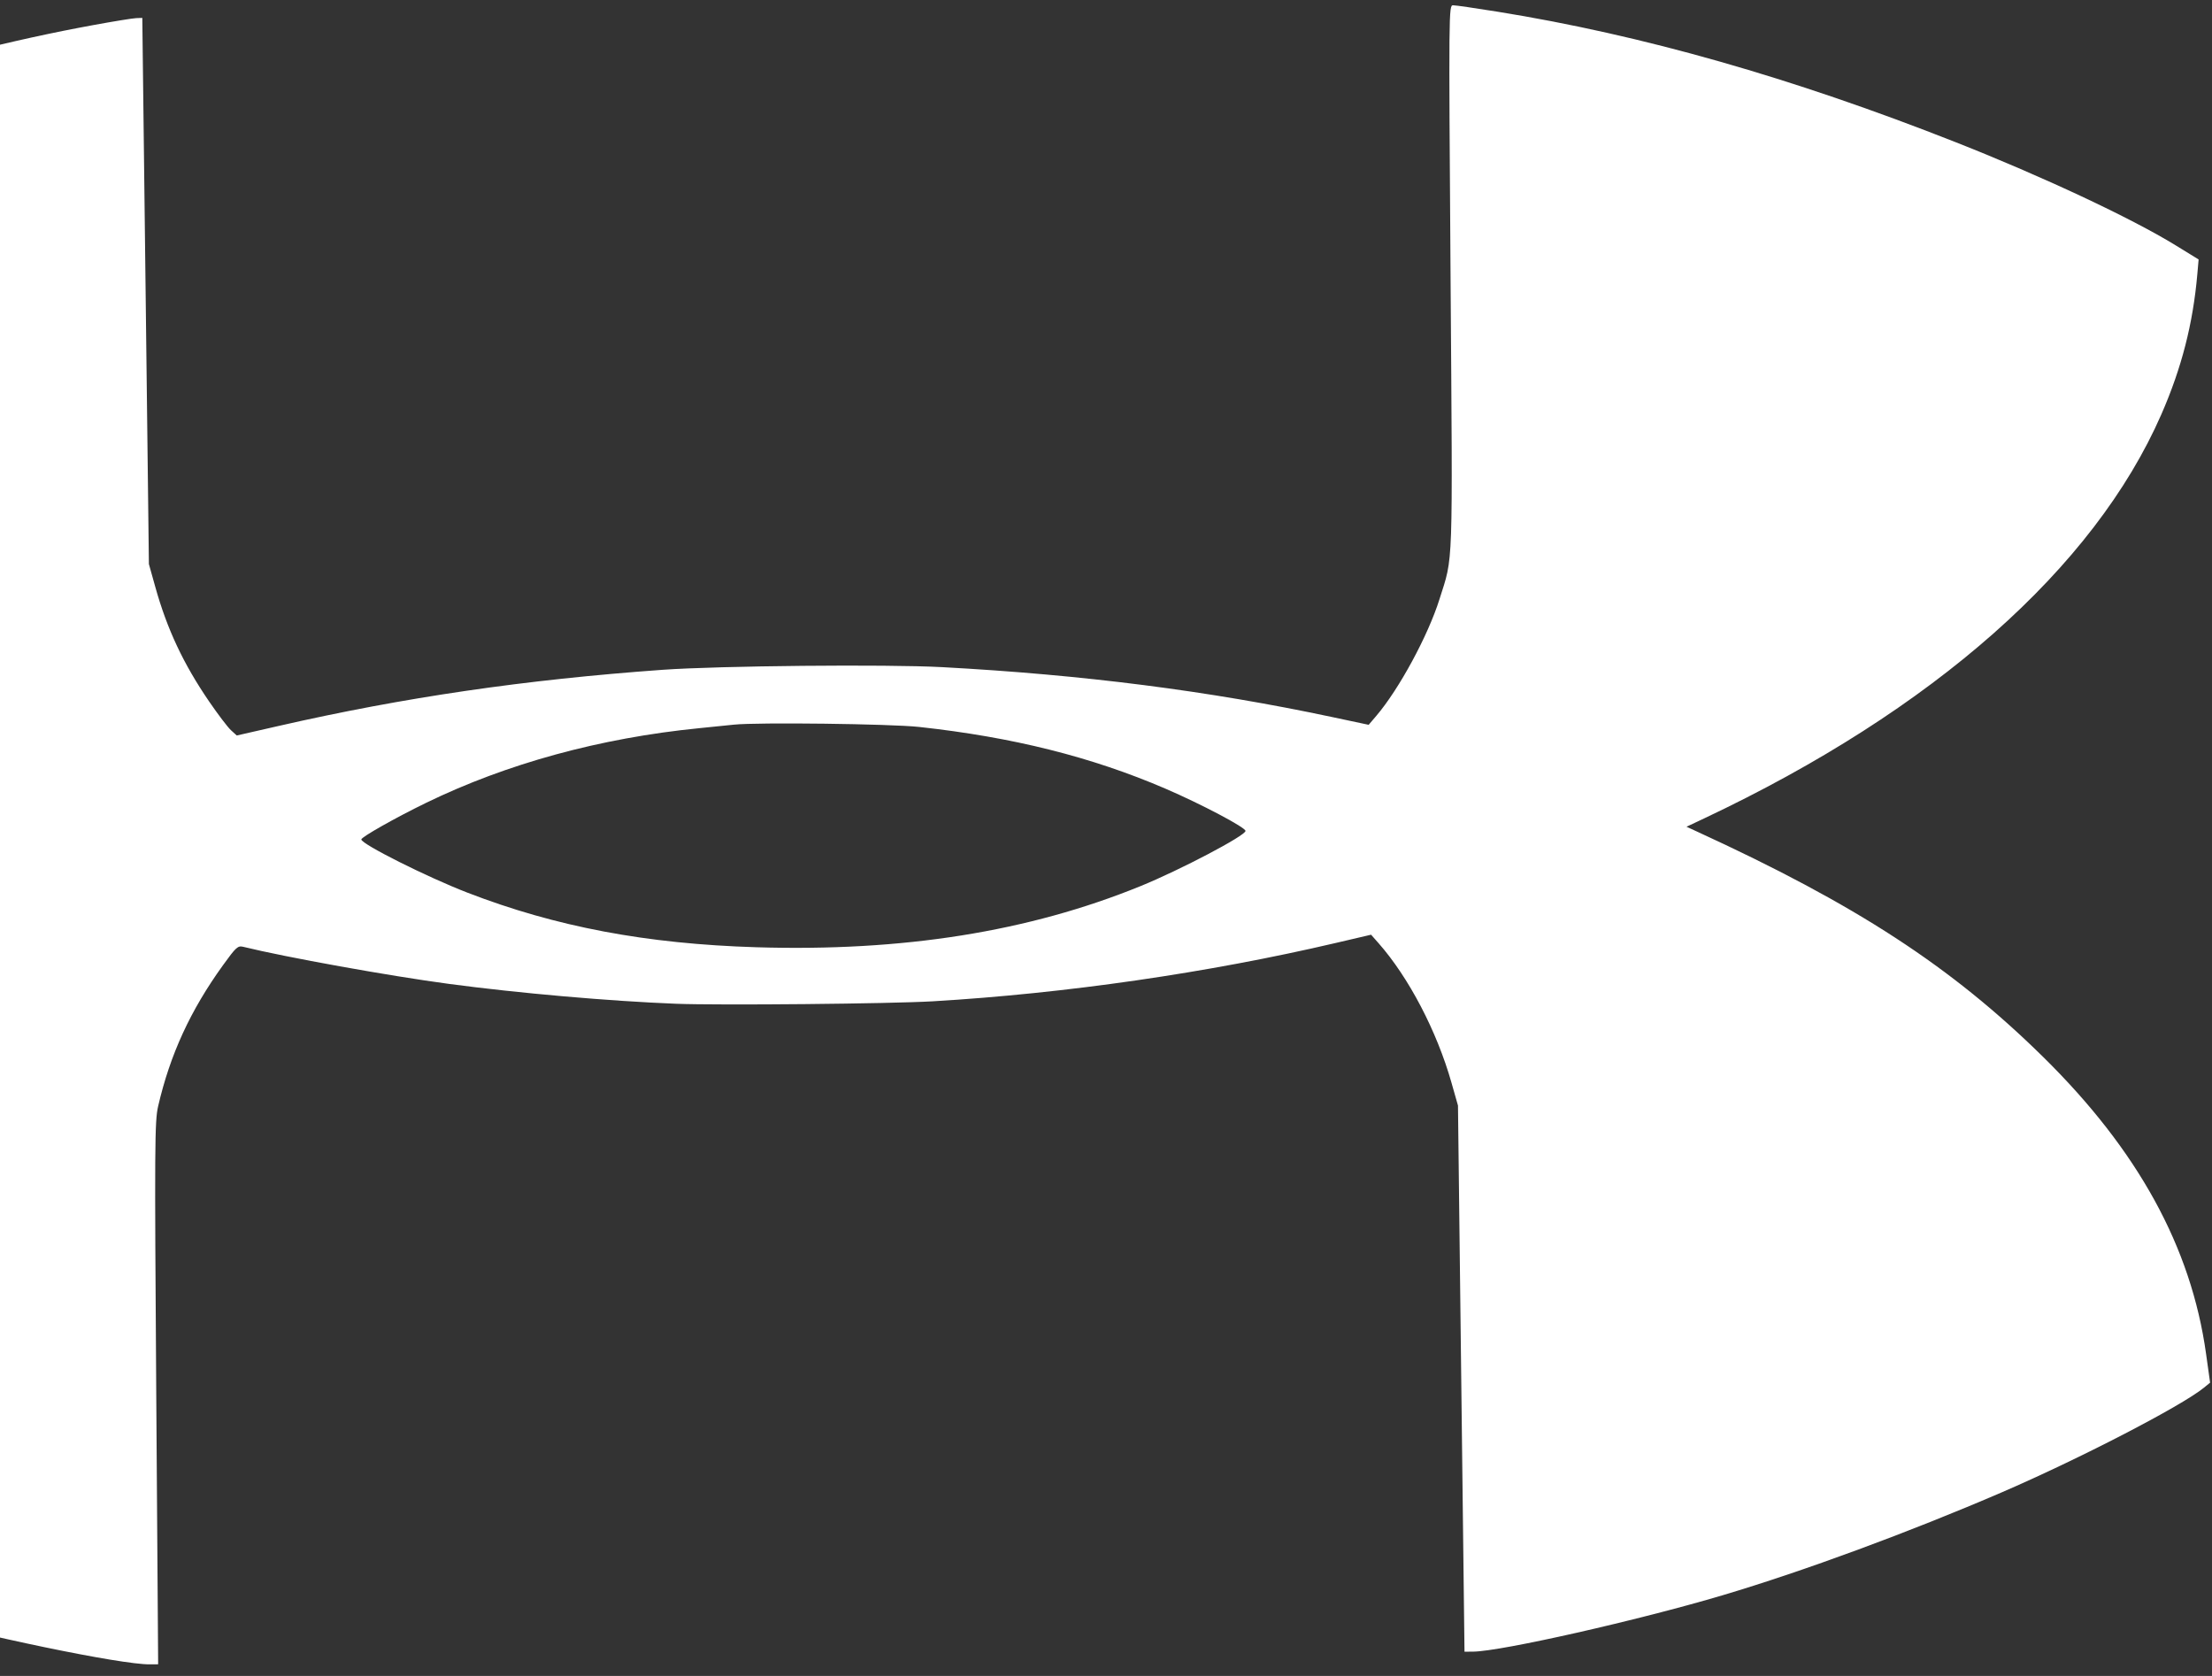 <?xml version="1.0" encoding="UTF-8"?> <svg xmlns="http://www.w3.org/2000/svg" width="99" height="75" viewBox="0 0 99 75" fill="none"><rect x="0" y="0" width="99" height="75" fill="#333333" stroke="none"/><path fill-rule="evenodd" clip-rule="evenodd" d="M4.168 1.124C-3.028 2.441 -10.746 4.907 -18.665 8.417C-21.642 9.737 -25.567 11.806 -26.748 12.679C-26.973 12.844 -26.974 12.859 -26.851 13.834C-25.845 21.837 -19.884 29.037 -9.42 34.889C-8.283 35.526 -5.255 37.026 -4.172 37.49L-3.567 37.749L-5.866 38.904C-12.81 42.394 -17.997 46.356 -21.585 50.912C-24.243 54.286 -26.09 58.555 -26.338 61.9C-26.366 62.286 -26.408 62.728 -26.43 62.881C-26.467 63.132 -26.402 63.203 -25.777 63.595C-21.617 66.204 -12.057 70.065 -4.659 72.126C-0.756 73.213 5.422 74.494 6.701 74.481L7.078 74.478L6.993 62.357C6.916 51.23 6.923 50.176 7.077 49.507C7.613 47.19 8.521 45.216 9.978 43.197C10.564 42.385 10.645 42.312 10.883 42.37C12.772 42.835 17.442 43.677 20.1 44.031C23.207 44.446 27.306 44.804 30.254 44.919C32.194 44.995 39.863 44.921 41.755 44.809C47.703 44.456 54.063 43.536 59.767 42.202L61.364 41.829L61.695 42.204C63.049 43.738 64.308 46.145 64.963 48.454L65.253 49.474L65.399 61.695L65.545 73.915L65.931 73.912C67.184 73.9 73.316 72.513 77.117 71.383C80.725 70.31 85.449 68.568 89.578 66.789C93.051 65.292 97.616 62.931 98.629 62.108L98.915 61.875L98.734 60.58C98.067 55.812 95.691 51.482 91.451 47.307C87.342 43.261 83.068 40.478 75.935 37.206L75.481 36.997L76.281 36.62C86.529 31.782 93.725 25.421 96.734 18.541C97.642 16.465 98.15 14.483 98.344 12.264L98.401 11.611L97.36 10.971C95.384 9.758 91.415 7.897 87.555 6.374C80.219 3.48 73.498 1.565 67.013 0.522C66.031 0.364 65.139 0.235 65.032 0.236C64.839 0.238 64.837 0.42 64.921 12.409C65.016 25.766 65.048 24.834 64.424 26.819C63.912 28.45 62.613 30.846 61.597 32.036L61.256 32.436L59.604 32.085C54.08 30.912 48.482 30.196 42.163 29.855C39.698 29.722 32.18 29.794 29.658 29.974C23.486 30.417 18.078 31.207 12.478 32.485L10.596 32.914L10.335 32.676C10.192 32.544 9.755 31.97 9.365 31.4C8.205 29.705 7.476 28.153 6.944 26.243L6.664 25.242L6.517 13.021L6.369 0.801L6.096 0.811C5.945 0.816 5.078 0.957 4.168 1.124ZM41.134 32.531C45.329 32.988 48.853 33.871 52.16 35.293C53.748 35.976 55.743 37.028 55.744 37.184C55.746 37.394 52.827 38.928 51.047 39.654C46.035 41.695 40.409 42.59 33.846 42.39C28.925 42.24 24.864 41.472 20.915 39.945C19.114 39.249 16.172 37.773 16.171 37.566C16.17 37.459 17.701 36.594 19.068 35.929C22.688 34.169 26.862 33.028 31.291 32.587C31.925 32.524 32.625 32.453 32.846 32.429C33.882 32.318 39.852 32.392 41.134 32.531Z" fill="white"></path></svg> 